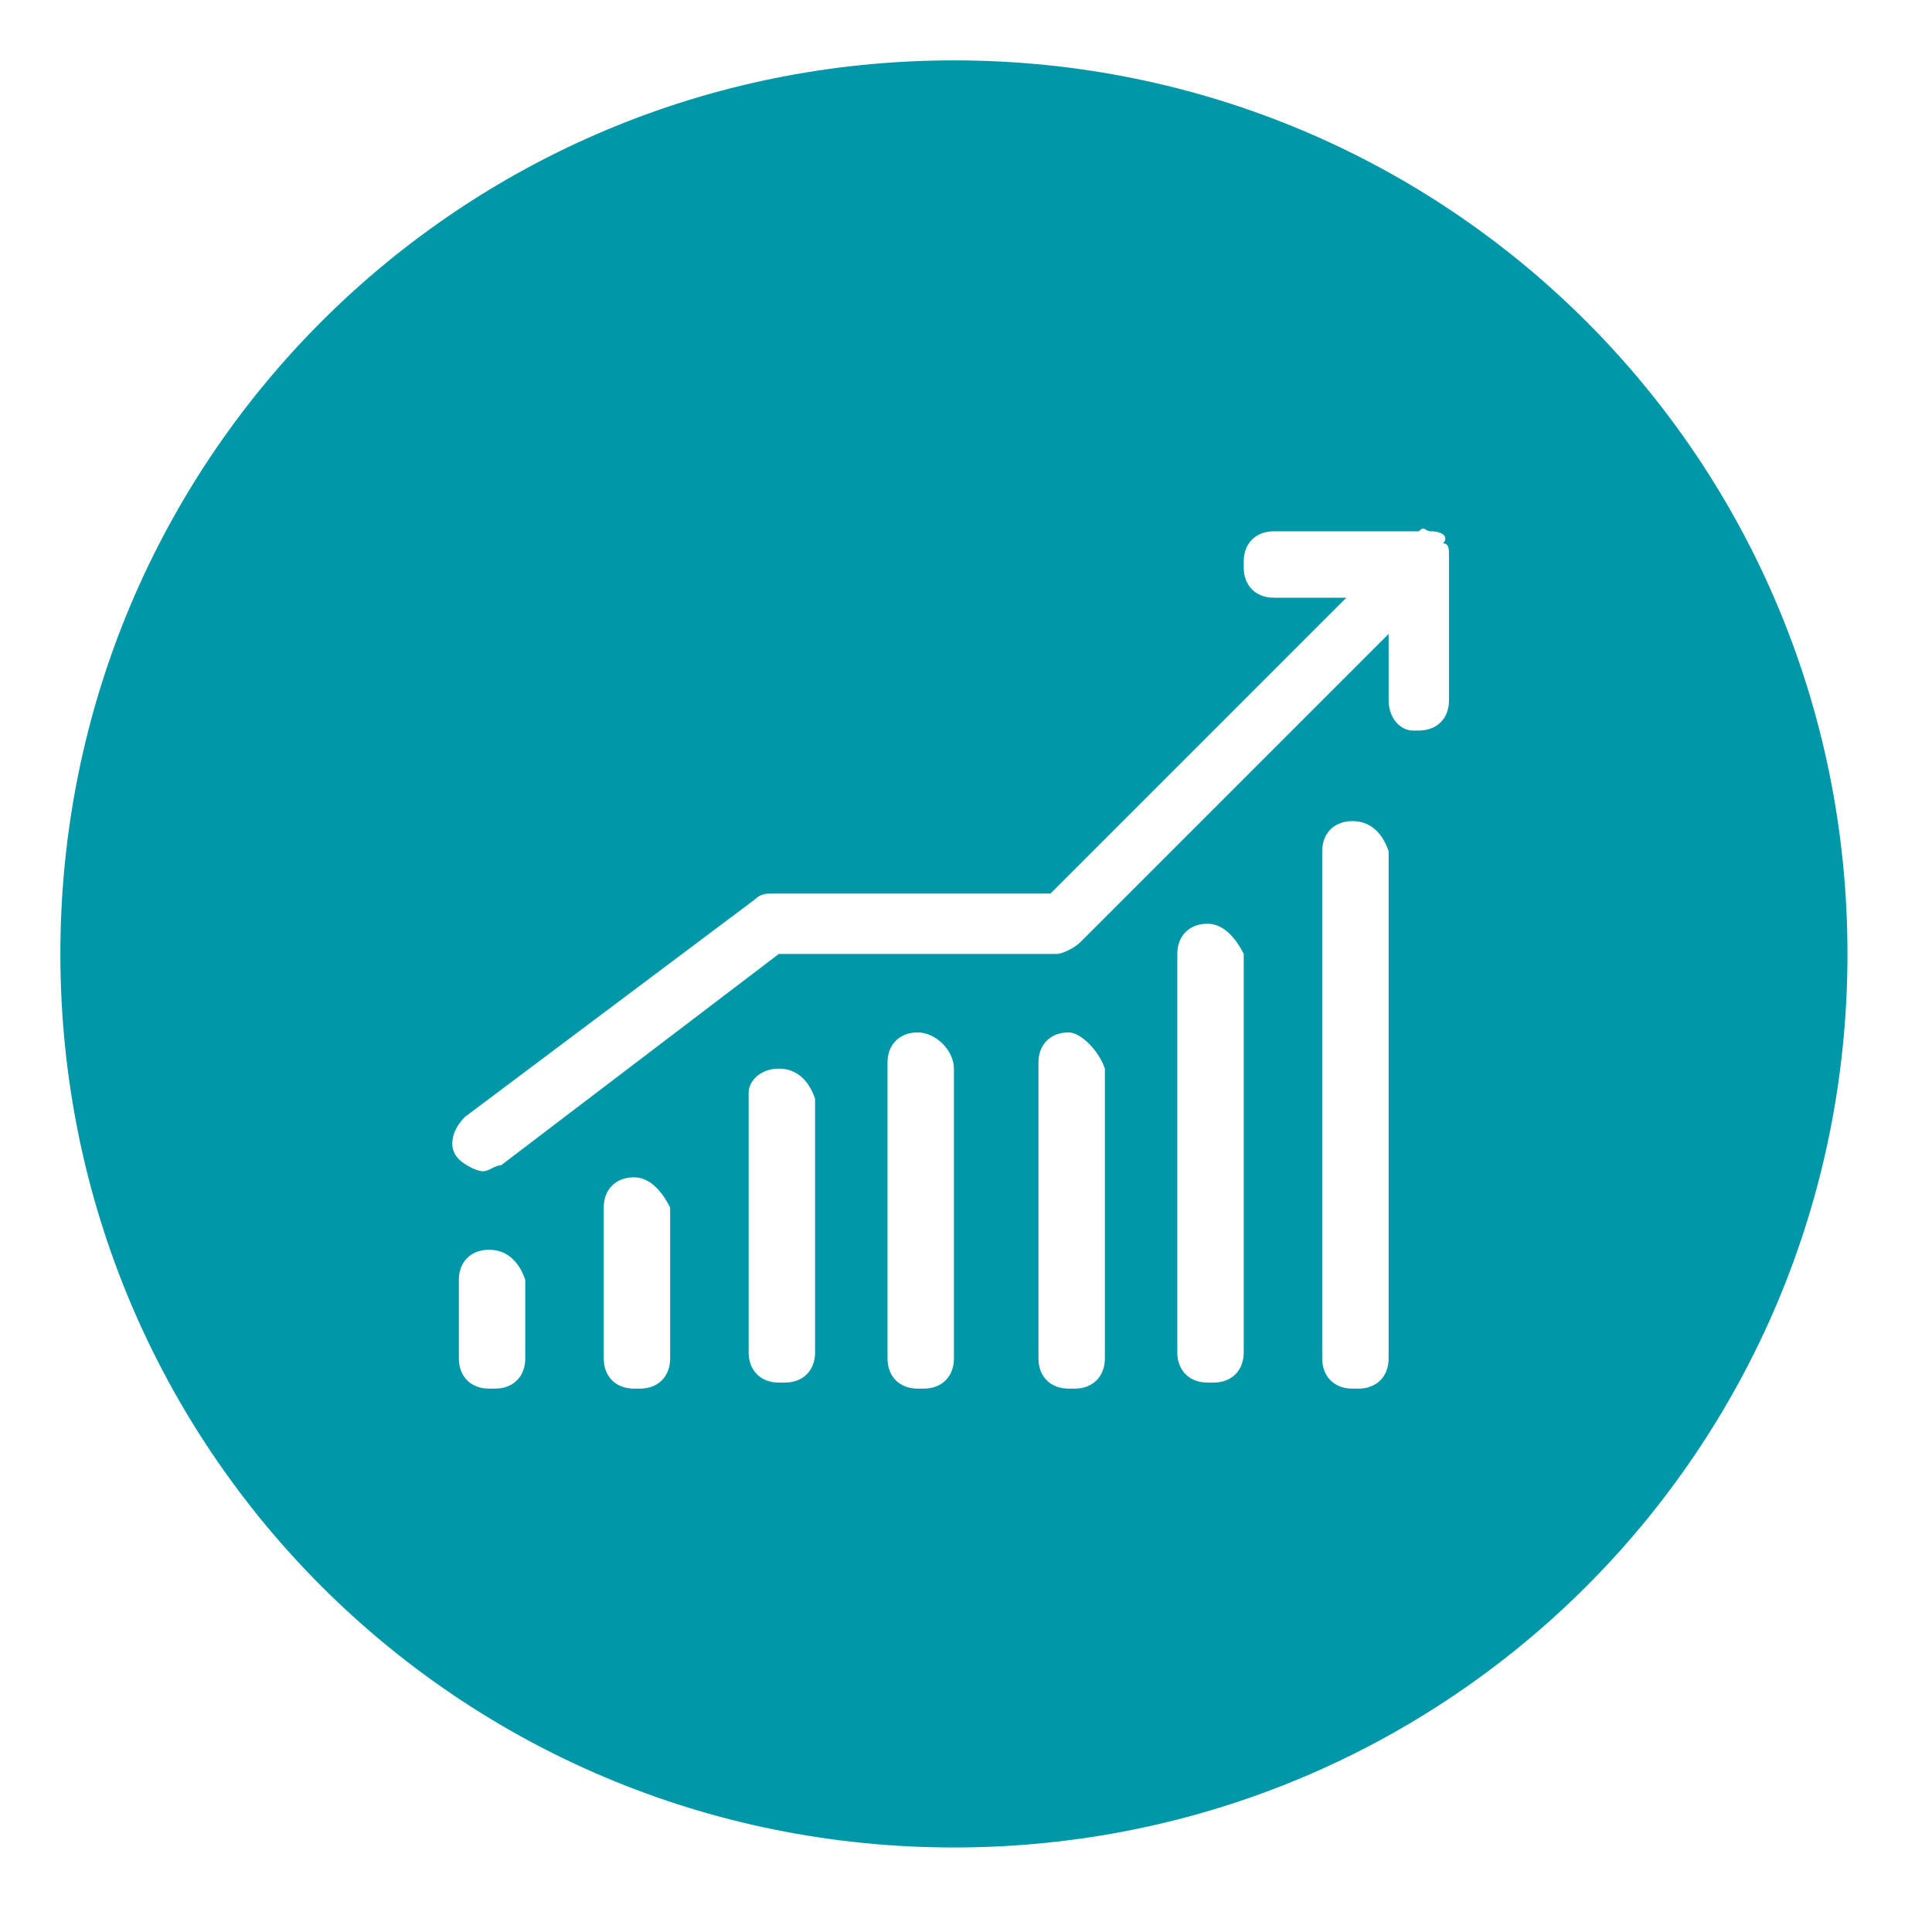 <?xml version="1.0" encoding="UTF-8"?>
<svg id="Layer_1" data-name="Layer 1" xmlns="http://www.w3.org/2000/svg" viewBox="0 0 32 32">
  <defs>
    <style>
      .cls-1 {
        fill: #0097a9;
        stroke-width: 0px;
      }
    </style>
  </defs>
  <path class="cls-1" d="m15.8,1C7.6,1,1,7.6,1,15.8s6.6,14.8,14.8,14.8,14.8-6.6,14.8-14.8S24,1,15.8,1Zm-7.1,21.5c0,.3-.2.5-.5.5h-.1c-.3,0-.5-.2-.5-.5v-1.3c0-.3.2-.5.5-.5s.5.2.6.5v1.3Zm2.4,0c0,.3-.2.5-.5.5h-.1c-.3,0-.5-.2-.5-.5v-2.5c0-.3.2-.5.5-.5s.5.3.6.5v2.5Zm2.4-.1c0,.3-.2.5-.5.5h-.1c-.3,0-.5-.2-.5-.5v-4.3c0-.2.2-.4.5-.4s.5.2.6.5v4.2Zm2.3.1c0,.3-.2.5-.5.5h-.1c-.3,0-.5-.2-.5-.5v-4.9c0-.3.2-.5.5-.5s.6.3.6.6v4.8Zm2.5,0c0,.3-.2.5-.5.5h-.1c-.3,0-.5-.2-.5-.5v-4.9c0-.3.2-.5.5-.5.2,0,.5.3.6.6v4.8Zm2.3-.1c0,.3-.2.5-.5.5h-.1c-.3,0-.5-.2-.5-.5v-6.6c0-.3.2-.5.5-.5s.5.3.6.5v6.6Zm2.4.1c0,.3-.2.5-.5.5h-.1c-.3,0-.5-.2-.5-.5v-8.4c0-.3.2-.5.5-.5s.5.2.6.5v8.4Zm1-10.9c0,.3-.2.5-.5.5h-.1c-.2,0-.4-.2-.4-.5v-1.1l-5.1,5.1c-.1.1-.3.2-.4.2h-4.6l-4.6,3.5c-.1,0-.2.1-.3.1s-.3-.1-.4-.2c-.2-.2-.1-.5.1-.7l4.8-3.6c.1-.1.2-.1.3-.1h4.6l4.9-4.9h-1.2c-.3,0-.5-.2-.5-.5v-.1c0-.3.2-.5.5-.5h2.4c.1-.1.1,0,.2,0,.2,0,.3.1.2.2.1,0,.1.1.1.2v2.4Z"/>
</svg>